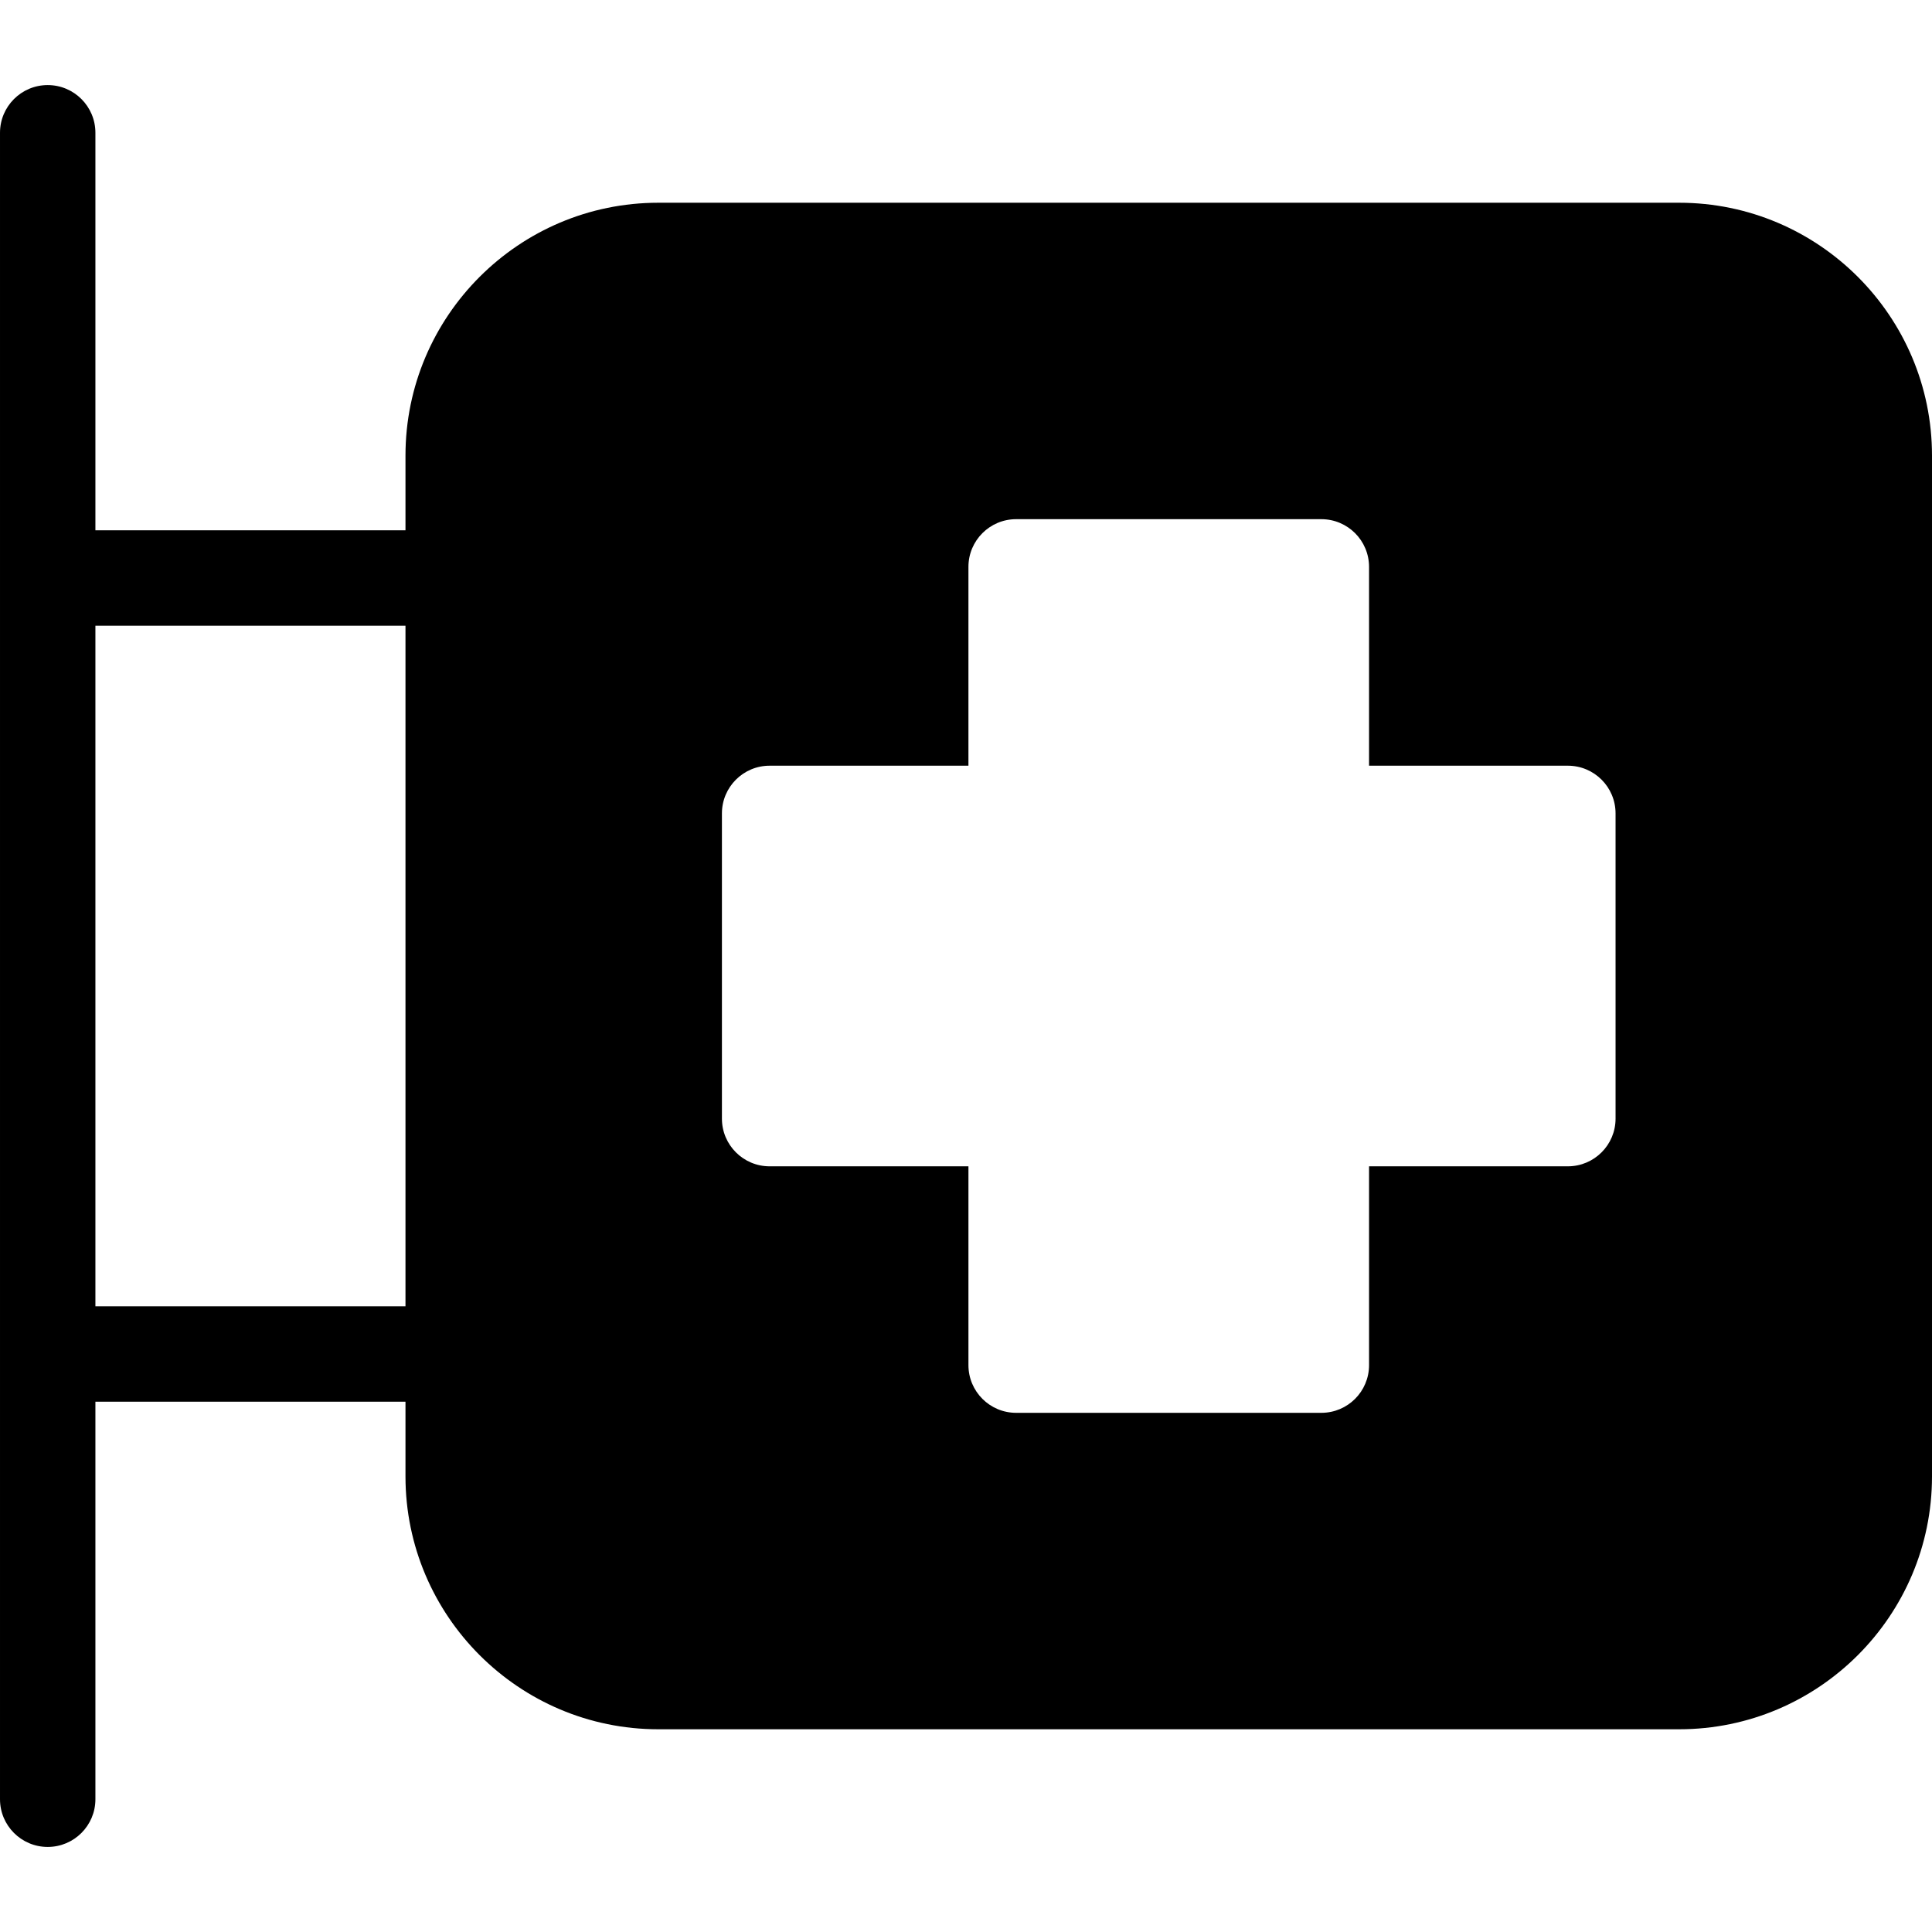 <?xml version="1.0" encoding="iso-8859-1"?>
<!-- Uploaded to: SVG Repo, www.svgrepo.com, Generator: SVG Repo Mixer Tools -->
<!DOCTYPE svg PUBLIC "-//W3C//DTD SVG 1.1//EN" "http://www.w3.org/Graphics/SVG/1.1/DTD/svg11.dtd">
<svg fill="#000000" height="800px" width="800px" version="1.1" id="Capa_1" xmlns="http://www.w3.org/2000/svg" xmlns:xlink="http://www.w3.org/1999/xlink" 
	 viewBox="0 0 202.5 202.5" xml:space="preserve">
<path d="M176,21.25H69c-14.612,0-26.5,11.888-26.5,26.5v7.833H10V13.917c0-2.762-2.239-5-5-5s-5,2.238-5,5v174.667
	c0,2.762,2.239,5,5,5s5-2.238,5-5v-41.667h32.5v7.834c0,14.612,11.888,26.5,26.5,26.5h107c14.612,0,26.5-11.888,26.5-26.5v-107
	C202.5,33.138,190.612,21.25,176,21.25z M10,65.583h32.5v71.333H10V65.583z M169.333,117.246c0,2.762-2.239,5-5,5h-20.838v20.838
	c0,2.762-2.239,5-5,5h-31.99c-2.761,0-5-2.238-5-5v-20.838H80.667c-2.761,0-5-2.238-5-5v-31.99c0-2.762,2.239-5,5-5h20.838V59.417
	c0-2.762,2.239-5,5-5h31.99c2.761,0,5,2.238,5,5v20.839h20.838c2.761,0,5,2.238,5,5V117.246z"/>
</svg>